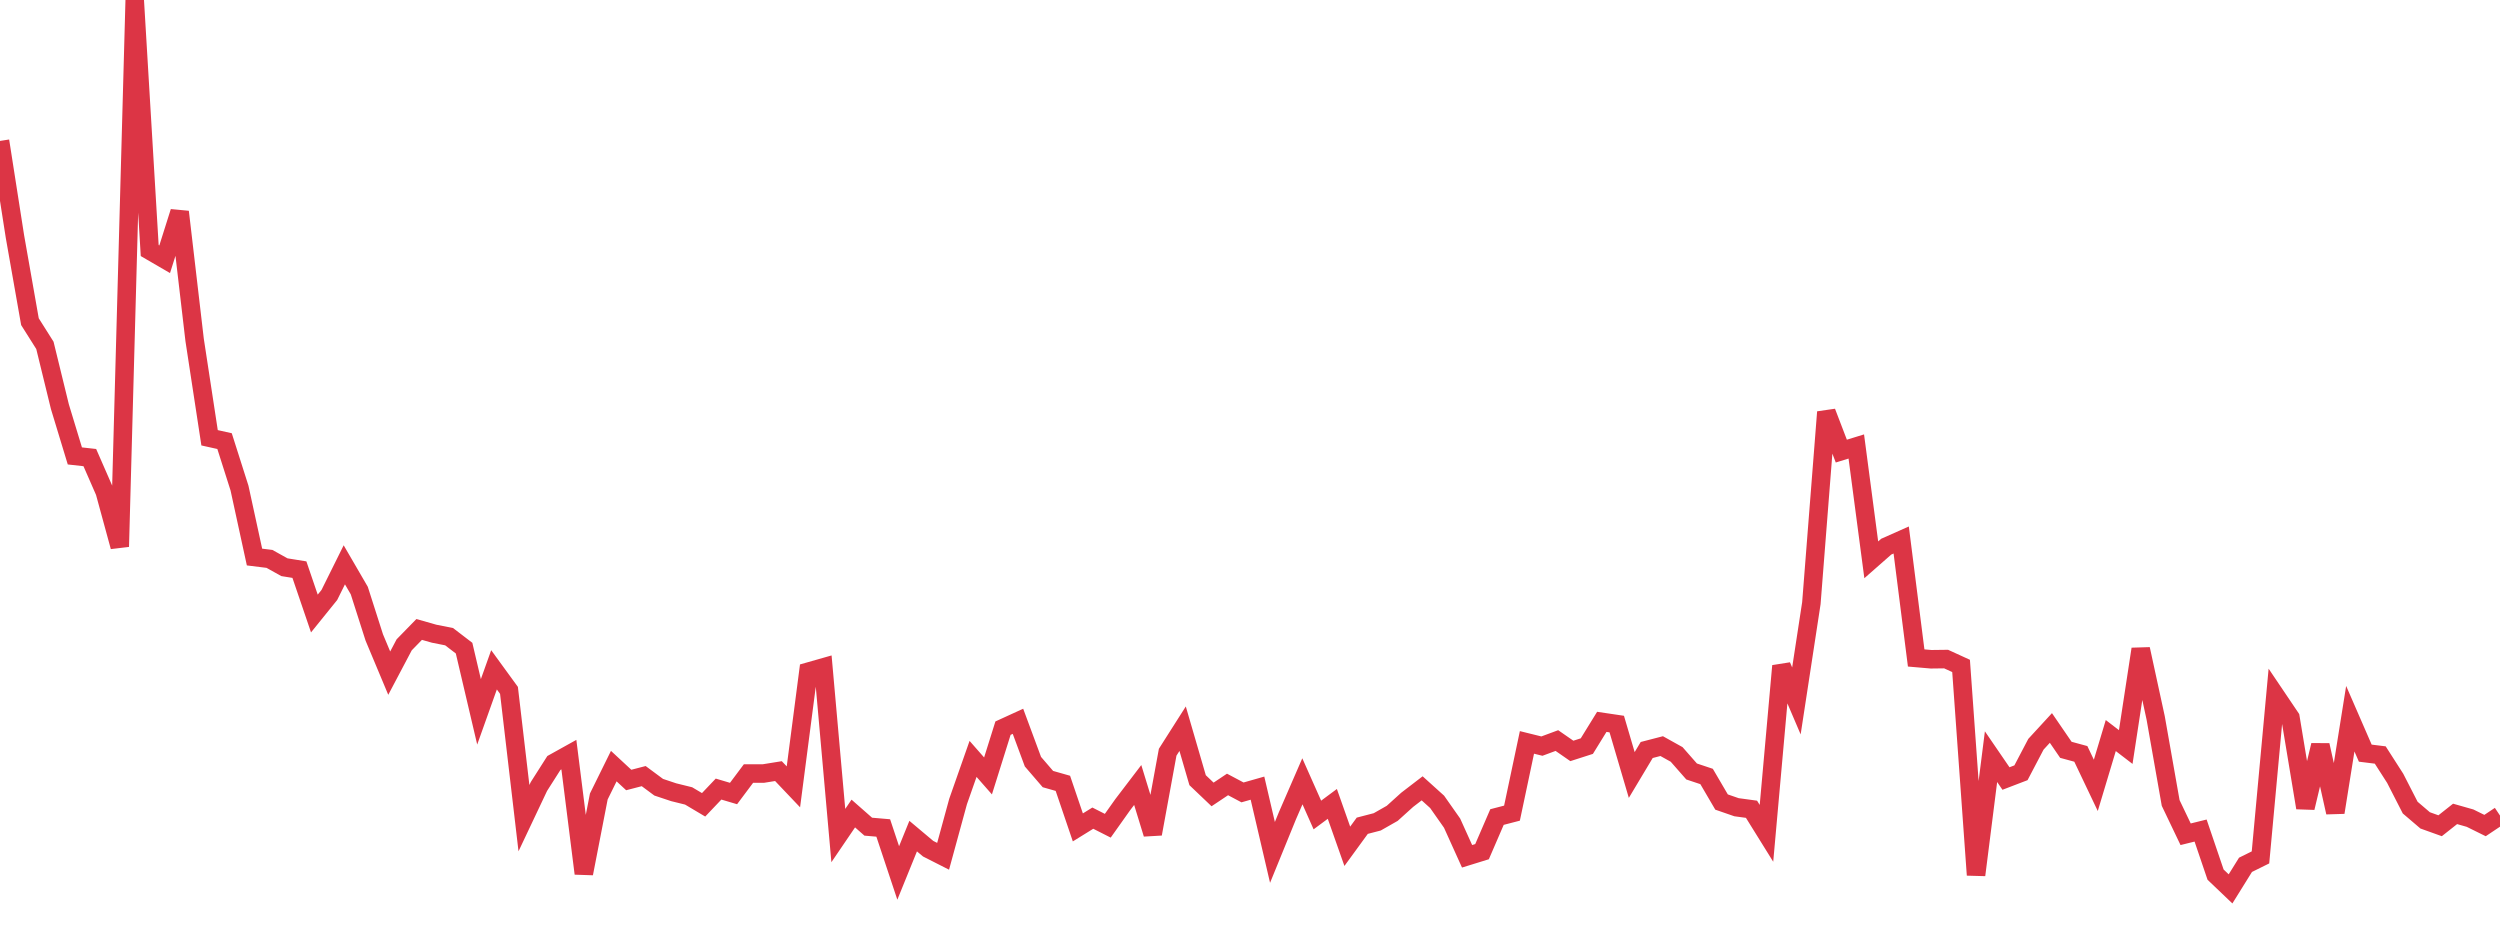 <?xml version="1.0" standalone="no"?>
<!DOCTYPE svg PUBLIC "-//W3C//DTD SVG 1.1//EN" "http://www.w3.org/Graphics/SVG/1.1/DTD/svg11.dtd">
<svg width="135" height="50" viewBox="0 0 135 50" preserveAspectRatio="none" class="sparkline" xmlns="http://www.w3.org/2000/svg"
xmlns:xlink="http://www.w3.org/1999/xlink"><path  class="sparkline--line" d="M 0 7.61 L 0 7.61 L 0.808 12.78 L 1.617 17.37 L 2.425 18.65 L 3.234 21.96 L 4.042 24.62 L 4.85 24.71 L 5.659 26.56 L 6.467 29.52 L 7.275 0 L 8.084 13.53 L 8.892 14 L 9.701 11.44 L 10.509 18.35 L 11.317 23.64 L 12.126 23.82 L 12.934 26.36 L 13.743 30.08 L 14.551 30.18 L 15.359 30.63 L 16.168 30.76 L 16.976 33.13 L 17.784 32.13 L 18.593 30.5 L 19.401 31.89 L 20.21 34.42 L 21.018 36.35 L 21.826 34.82 L 22.635 33.99 L 23.443 34.22 L 24.251 34.38 L 25.06 35 L 25.868 38.44 L 26.677 36.17 L 27.485 37.28 L 28.293 44.18 L 29.102 42.47 L 29.91 41.2 L 30.719 40.75 L 31.527 47.17 L 32.335 43.01 L 33.144 41.37 L 33.952 42.12 L 34.76 41.91 L 35.569 42.51 L 36.377 42.78 L 37.186 42.98 L 37.994 43.46 L 38.802 42.61 L 39.611 42.85 L 40.419 41.77 L 41.228 41.77 L 42.036 41.64 L 42.844 42.49 L 43.653 36.27 L 44.461 36.04 L 45.269 45.12 L 46.078 43.93 L 46.886 44.64 L 47.695 44.71 L 48.503 47.14 L 49.311 45.15 L 50.12 45.83 L 50.928 46.24 L 51.737 43.28 L 52.545 40.98 L 53.353 41.9 L 54.162 39.32 L 54.97 38.95 L 55.778 41.13 L 56.587 42.07 L 57.395 42.3 L 58.204 44.68 L 59.012 44.18 L 59.82 44.59 L 60.629 43.45 L 61.437 42.39 L 62.246 45.03 L 63.054 40.62 L 63.862 39.35 L 64.671 42.13 L 65.479 42.9 L 66.287 42.36 L 67.096 42.79 L 67.904 42.56 L 68.713 46.03 L 69.521 44.05 L 70.329 42.19 L 71.138 44.01 L 71.946 43.41 L 72.754 45.7 L 73.563 44.59 L 74.371 44.38 L 75.18 43.92 L 75.988 43.19 L 76.796 42.57 L 77.605 43.3 L 78.413 44.45 L 79.222 46.24 L 80.03 45.99 L 80.838 44.12 L 81.647 43.91 L 82.455 40.09 L 83.263 40.29 L 84.072 39.99 L 84.88 40.55 L 85.689 40.29 L 86.497 38.98 L 87.305 39.1 L 88.114 41.85 L 88.922 40.5 L 89.731 40.29 L 90.539 40.74 L 91.347 41.66 L 92.156 41.93 L 92.964 43.31 L 93.772 43.59 L 94.581 43.7 L 95.389 45 L 96.198 35.96 L 97.006 37.85 L 97.814 32.57 L 98.623 22.25 L 99.431 24.36 L 100.24 24.11 L 101.048 30.23 L 101.856 29.52 L 102.665 29.16 L 103.473 35.53 L 104.281 35.6 L 105.09 35.59 L 105.898 35.96 L 106.707 47.25 L 107.515 40.86 L 108.323 42.04 L 109.132 41.73 L 109.94 40.19 L 110.749 39.31 L 111.557 40.49 L 112.365 40.71 L 113.174 42.41 L 113.982 39.72 L 114.79 40.34 L 115.599 35.05 L 116.407 38.77 L 117.216 43.36 L 118.024 45.05 L 118.832 44.85 L 119.641 47.23 L 120.449 48 L 121.257 46.7 L 122.066 46.3 L 122.874 37.55 L 123.683 38.75 L 124.491 43.62 L 125.299 40.24 L 126.108 43.87 L 126.916 38.81 L 127.725 40.67 L 128.533 40.77 L 129.341 42.03 L 130.15 43.61 L 130.958 44.3 L 131.766 44.59 L 132.575 43.95 L 133.383 44.18 L 134.192 44.58 L 135 44.04" fill="none" stroke-width="1" stroke="#dc3545"></path></svg>